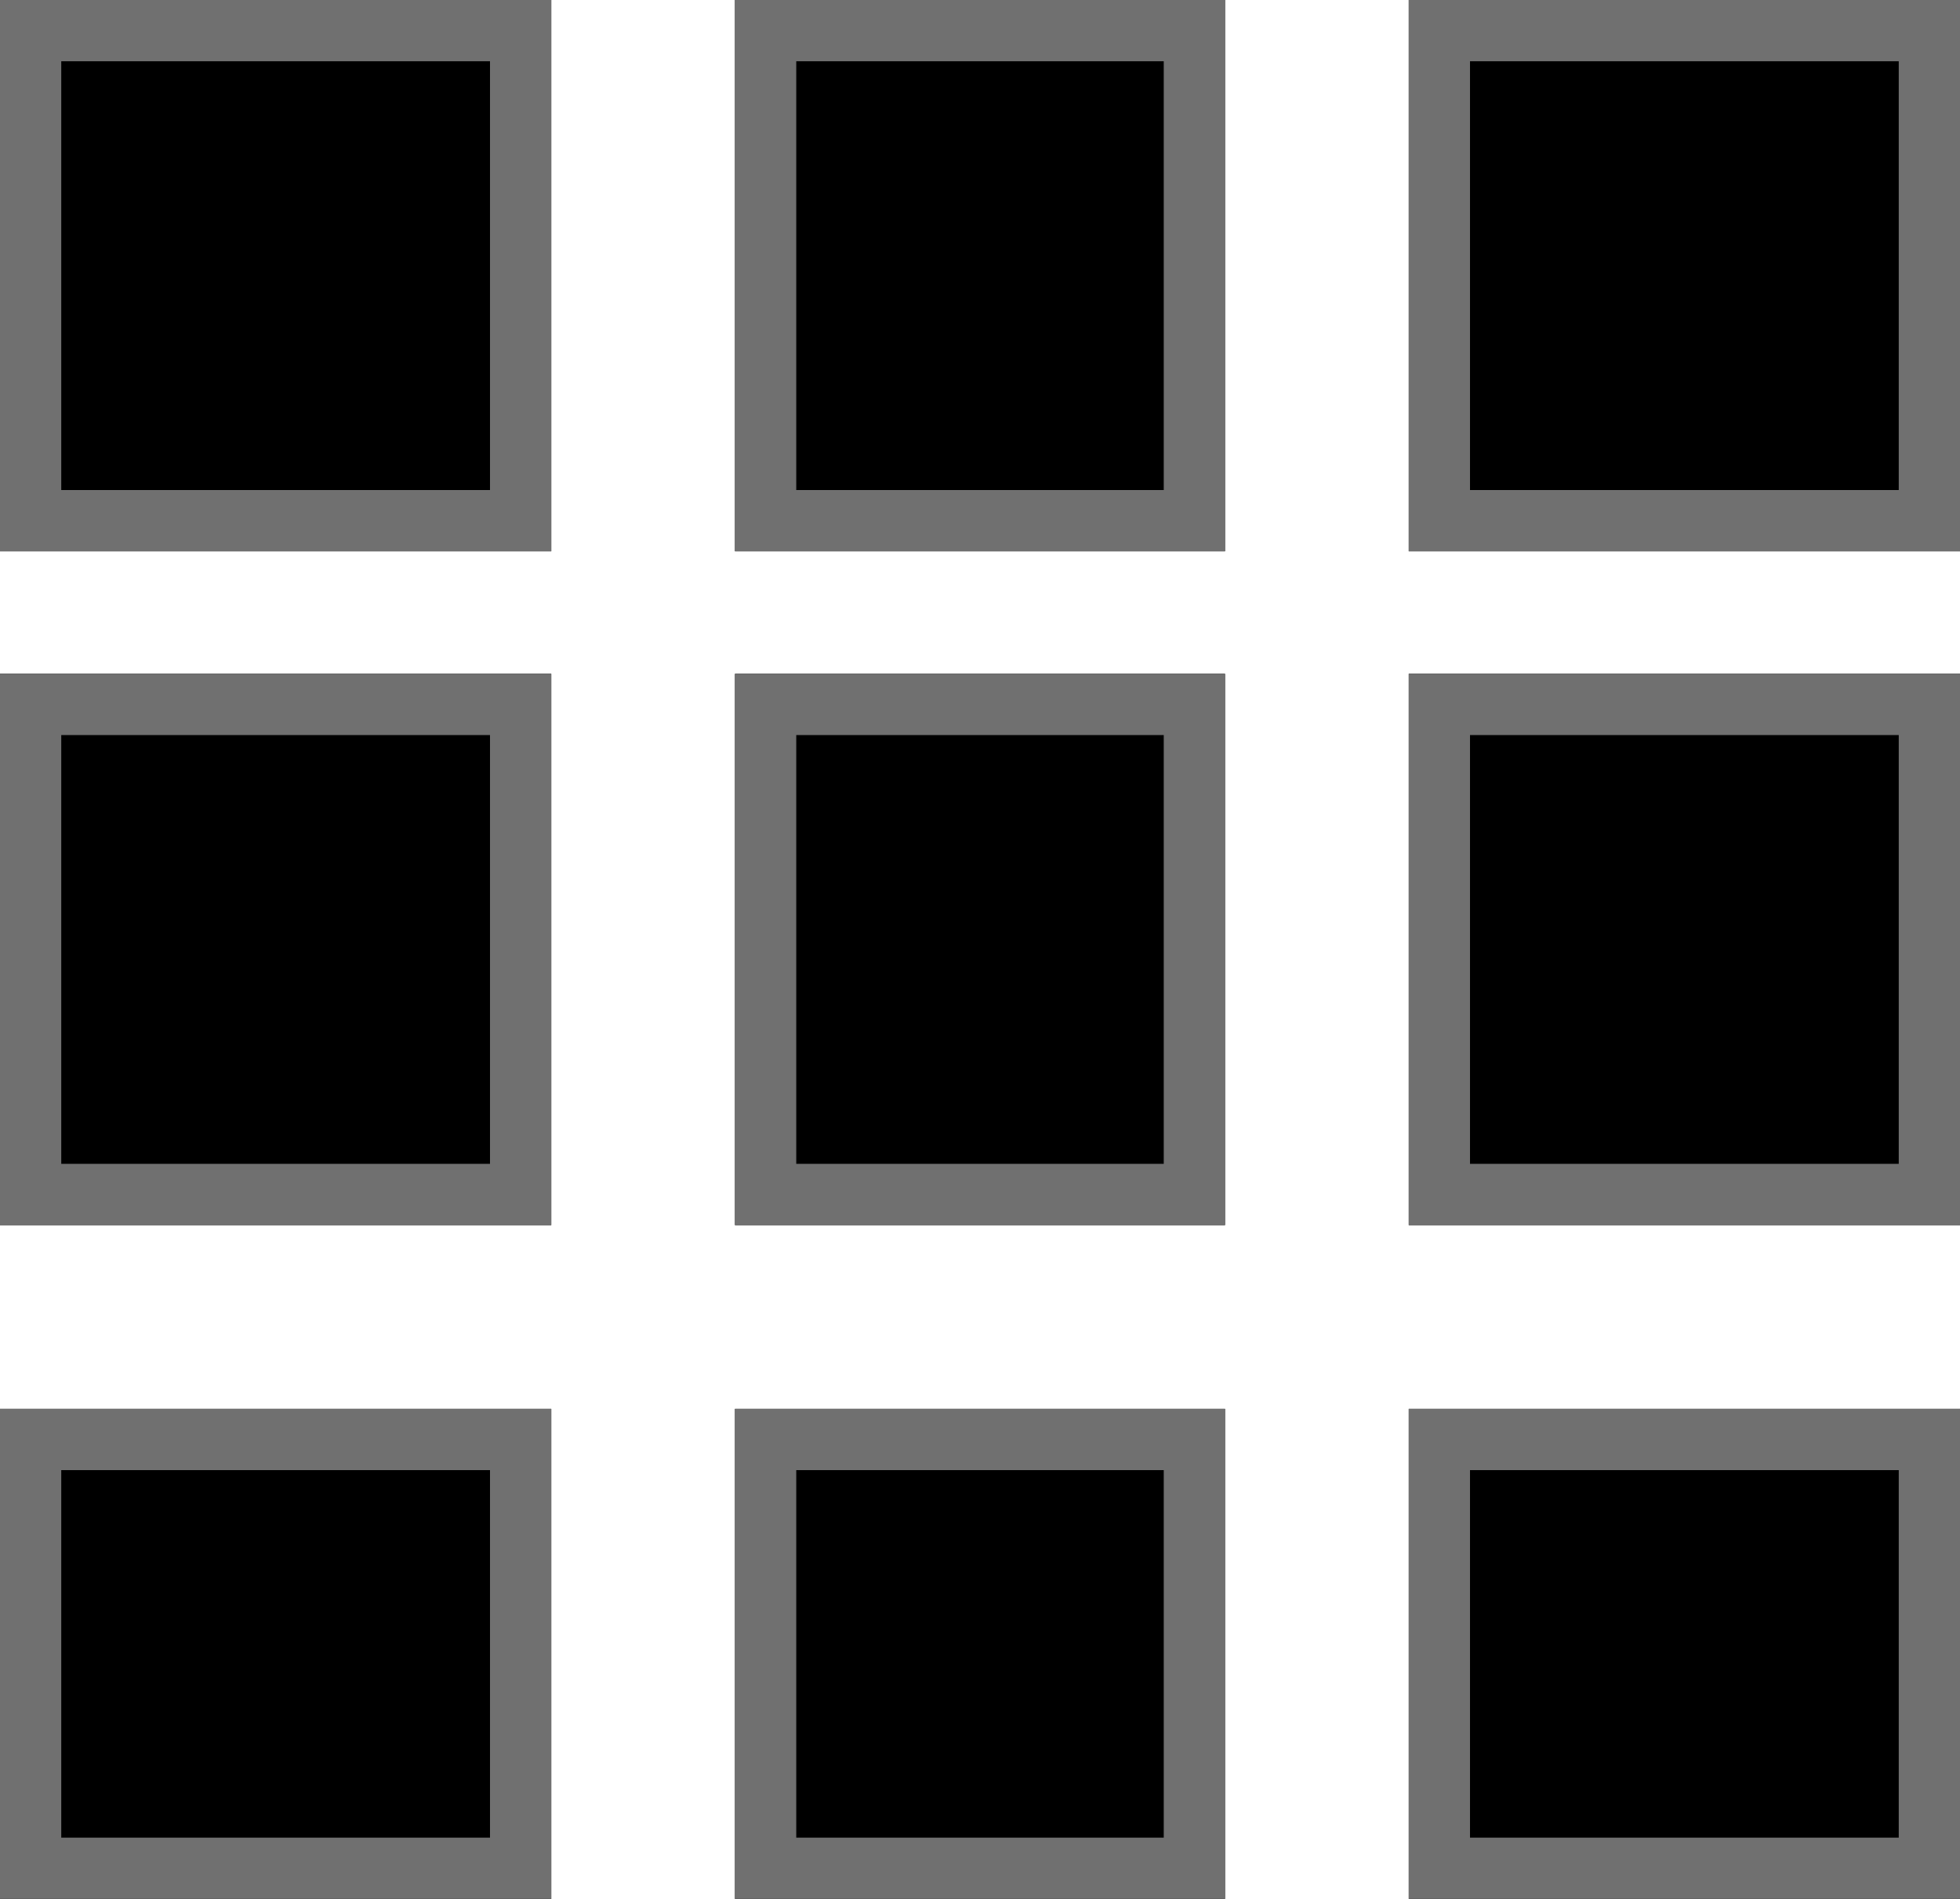 <svg xmlns="http://www.w3.org/2000/svg" width="32" height="31" viewBox="0 0 32 31">
  <g id="Group_300" data-name="Group 300" transform="translate(-99 -1135)">
    <g id="Rectangle_973" data-name="Rectangle 973" transform="translate(99 1135)" stroke="#707070" stroke-width="1">
      <rect width="9" height="9" stroke="none"/>
      <rect x="0.5" y="0.5" width="8" height="8" fill="none"/>
    </g>
    <g id="Rectangle_977" data-name="Rectangle 977" transform="translate(99 1146)" stroke="#707070" stroke-width="1">
      <rect width="9" height="9" stroke="none"/>
      <rect x="0.5" y="0.5" width="8" height="8" fill="none"/>
    </g>
    <g id="Rectangle_980" data-name="Rectangle 980" transform="translate(99 1158)" stroke="#707070" stroke-width="1">
      <rect width="9" height="8" stroke="none"/>
      <rect x="0.5" y="0.5" width="8" height="7" fill="none"/>
    </g>
    <g id="Rectangle_974" data-name="Rectangle 974" transform="translate(111 1135)" stroke="#707070" stroke-width="1">
      <rect width="8" height="9" stroke="none"/>
      <rect x="0.5" y="0.5" width="7" height="8" fill="none"/>
    </g>
    <g id="Rectangle_978" data-name="Rectangle 978" transform="translate(111 1146)" stroke="#707070" stroke-width="1">
      <rect width="8" height="9" stroke="none"/>
      <rect x="0.5" y="0.5" width="7" height="8" fill="none"/>
    </g>
    <g id="Rectangle_981" data-name="Rectangle 981" transform="translate(111 1158)" stroke="#707070" stroke-width="1">
      <rect width="8" height="8" stroke="none"/>
      <rect x="0.5" y="0.5" width="7" height="7" fill="none"/>
    </g>
    <g id="Rectangle_975" data-name="Rectangle 975" transform="translate(122 1135)" stroke="#707070" stroke-width="1">
      <rect width="9" height="9" stroke="none"/>
      <rect x="0.5" y="0.5" width="8" height="8" fill="none"/>
    </g>
    <g id="Rectangle_976" data-name="Rectangle 976" transform="translate(122 1146)" stroke="#707070" stroke-width="1">
      <rect width="9" height="9" stroke="none"/>
      <rect x="0.5" y="0.5" width="8" height="8" fill="none"/>
    </g>
    <g id="Rectangle_979" data-name="Rectangle 979" transform="translate(122 1158)" stroke="#707070" stroke-width="1">
      <rect width="9" height="8" stroke="none"/>
      <rect x="0.5" y="0.5" width="8" height="7" fill="none"/>
    </g>
  </g>
</svg>
